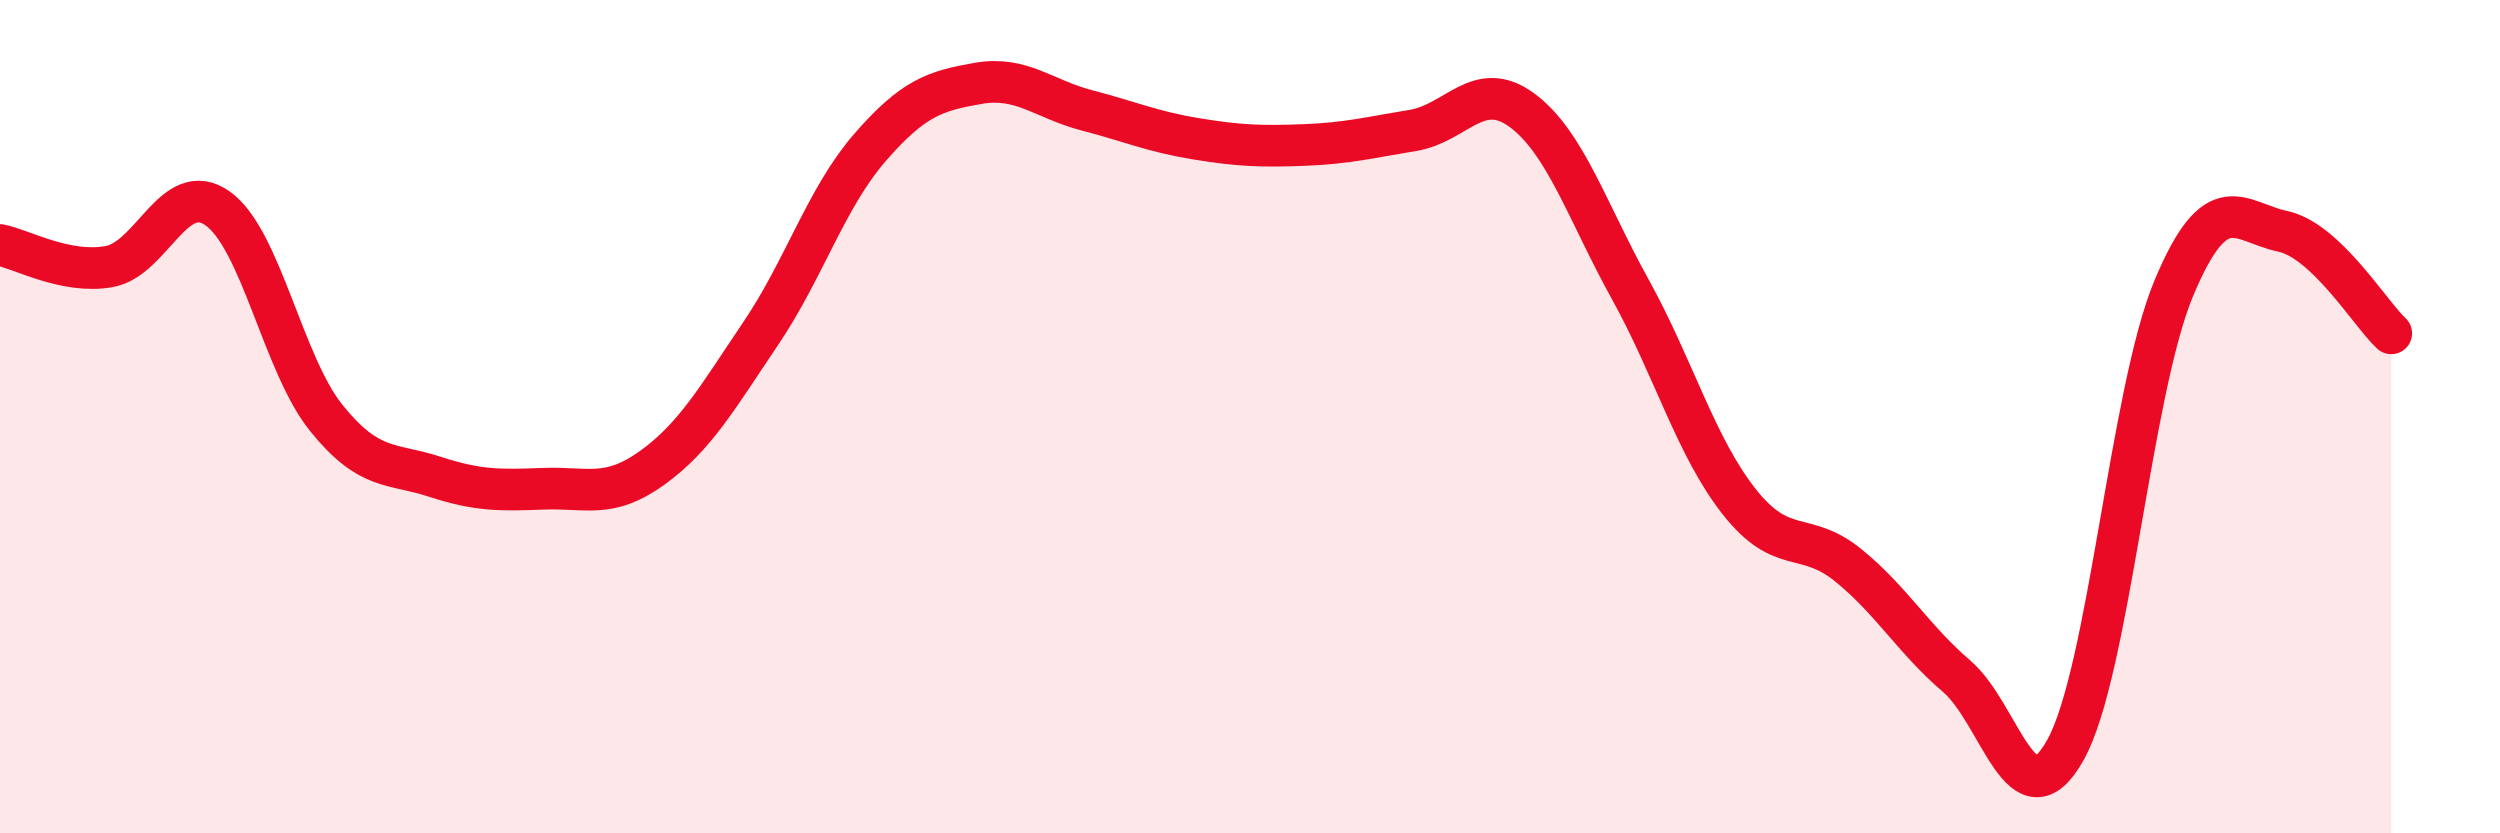 
    <svg width="60" height="20" viewBox="0 0 60 20" xmlns="http://www.w3.org/2000/svg">
      <path
        d="M 0,5.88 C 0.52,5.98 1.57,6.58 2.61,6.4 C 3.65,6.22 4.18,4.27 5.22,5 C 6.26,5.73 6.79,8.74 7.83,10.03 C 8.87,11.32 9.39,11.1 10.43,11.44 C 11.47,11.78 12,11.77 13.04,11.73 C 14.08,11.69 14.61,11.98 15.65,11.23 C 16.69,10.48 17.22,9.54 18.26,8 C 19.3,6.46 19.83,4.75 20.87,3.55 C 21.91,2.35 22.44,2.18 23.48,2 C 24.52,1.82 25.05,2.38 26.09,2.65 C 27.13,2.92 27.66,3.16 28.7,3.33 C 29.74,3.5 30.26,3.52 31.3,3.48 C 32.34,3.44 32.87,3.3 33.91,3.13 C 34.95,2.96 35.48,1.88 36.52,2.64 C 37.56,3.4 38.09,5.07 39.13,6.95 C 40.17,8.83 40.7,10.72 41.74,12.04 C 42.78,13.36 43.31,12.72 44.35,13.56 C 45.39,14.4 45.92,15.34 46.96,16.23 C 48,17.12 48.53,19.86 49.57,18 C 50.61,16.14 51.13,9.41 52.17,6.92 C 53.21,4.43 53.74,5.33 54.78,5.55 C 55.82,5.77 56.87,7.51 57.39,8L57.39 20L0 20Z"
        fill="#EB0A25"
        opacity="0.1"
        stroke-linecap="round"
        stroke-linejoin="round"
      />
      <path
        d="M 0,5.88 C 0.52,5.98 1.57,6.58 2.61,6.4 C 3.65,6.22 4.18,4.27 5.22,5 C 6.26,5.73 6.79,8.74 7.83,10.03 C 8.87,11.32 9.39,11.1 10.43,11.44 C 11.47,11.78 12,11.77 13.04,11.73 C 14.08,11.69 14.61,11.98 15.65,11.23 C 16.69,10.48 17.22,9.54 18.26,8 C 19.3,6.46 19.83,4.75 20.87,3.55 C 21.91,2.35 22.44,2.18 23.48,2 C 24.52,1.82 25.05,2.38 26.09,2.65 C 27.13,2.92 27.66,3.16 28.7,3.33 C 29.74,3.5 30.26,3.52 31.3,3.48 C 32.34,3.44 32.87,3.3 33.91,3.13 C 34.95,2.96 35.48,1.88 36.52,2.64 C 37.56,3.4 38.09,5.07 39.13,6.95 C 40.17,8.83 40.7,10.72 41.74,12.04 C 42.78,13.36 43.31,12.72 44.35,13.56 C 45.39,14.4 45.92,15.34 46.96,16.23 C 48,17.12 48.53,19.86 49.57,18 C 50.61,16.14 51.13,9.41 52.17,6.92 C 53.21,4.43 53.74,5.33 54.78,5.55 C 55.82,5.77 56.87,7.51 57.39,8"
        stroke="#EB0A25"
        stroke-width="1"
        fill="none"
        stroke-linecap="round"
        stroke-linejoin="round"
      />
    </svg>
  